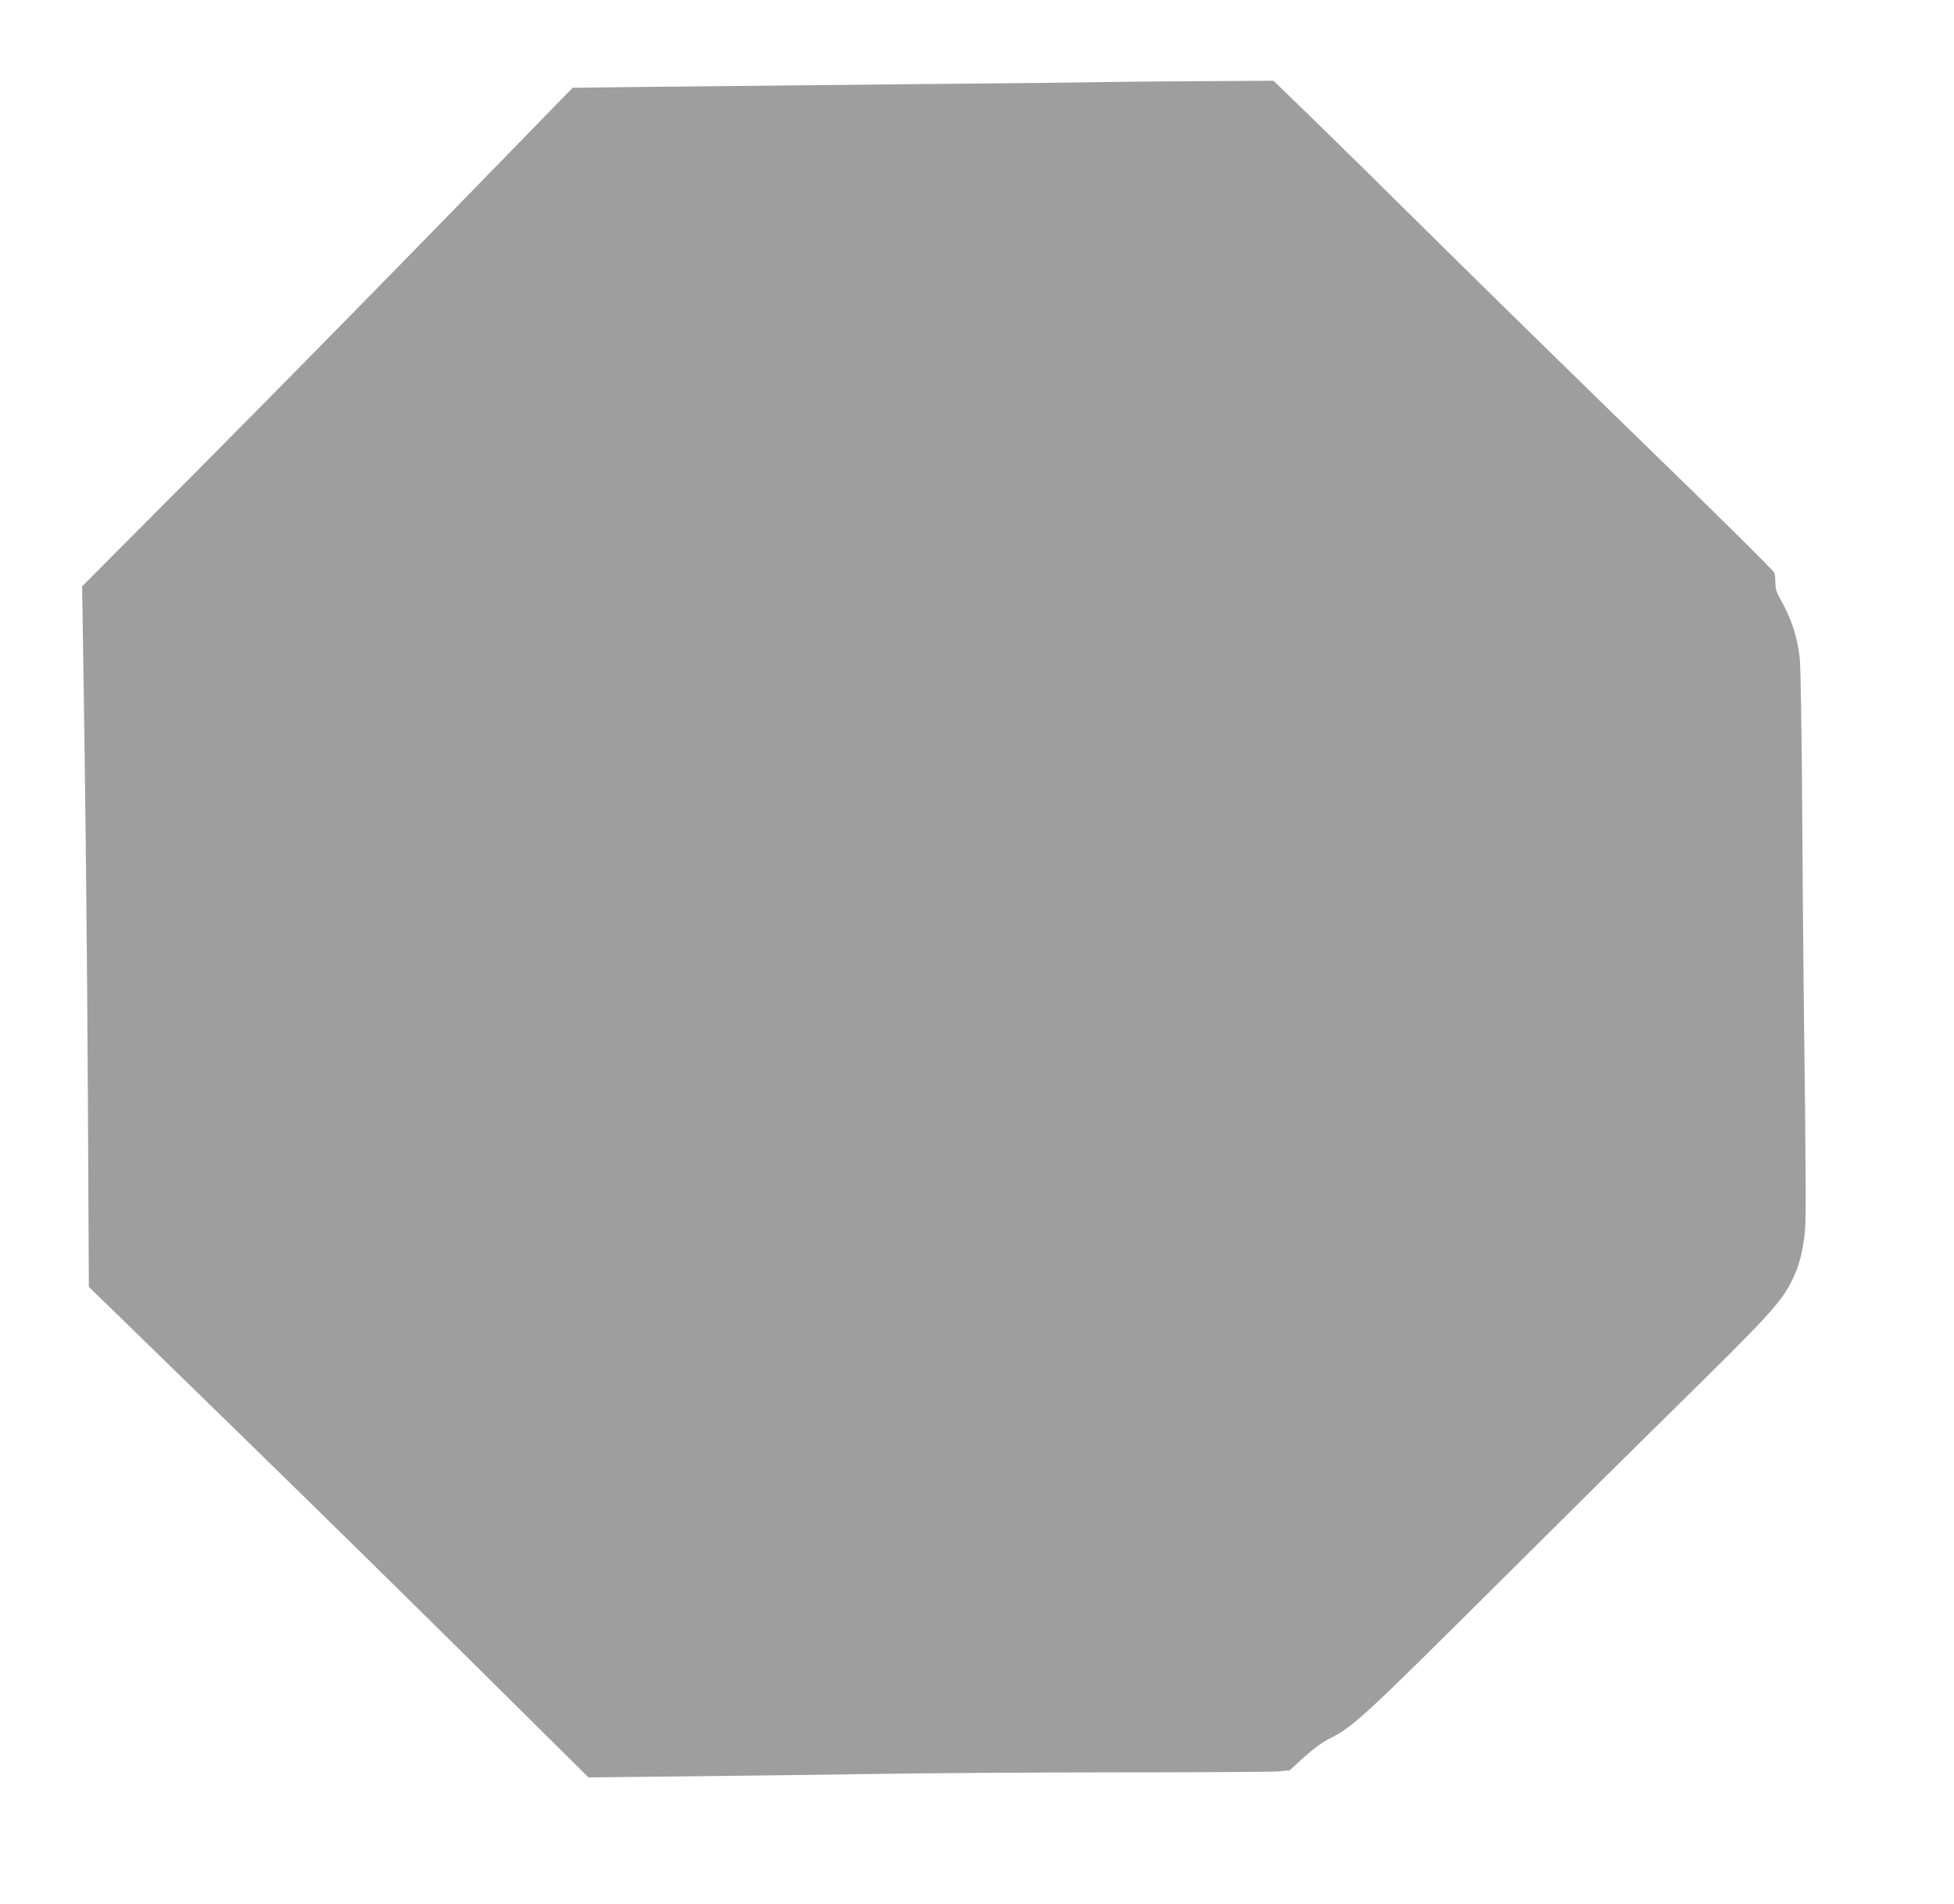 <?xml version="1.0" standalone="no"?>
<!DOCTYPE svg PUBLIC "-//W3C//DTD SVG 20010904//EN"
 "http://www.w3.org/TR/2001/REC-SVG-20010904/DTD/svg10.dtd">
<svg version="1.0" xmlns="http://www.w3.org/2000/svg"
 width="1280pt" height="1247pt" viewBox="0 0 1280 1247"
 preserveAspectRatio="xMidYMid meet">
<g transform="translate(0,1247) scale(0.1,-0.1)"
fill="#9e9e9e" stroke="none">
<path d="M7283 11933 c-5 -1 -577 -8 -1273 -14 -696 -7 -1489 -15 -1762 -18
l-497 -6 -823 -845 c-453 -465 -1175 -1200 -1606 -1633 l-784 -788 6 -382 c16
-1012 26 -1935 32 -3019 l6 -1188 157 -152 c86 -84 478 -466 871 -849 393
-383 1059 -1037 1480 -1454 l765 -758 660 7 c363 4 926 11 1250 16 325 5 1024
10 1555 10 531 0 1002 3 1046 6 l82 7 94 86 c62 56 120 99 169 123 154 77 227
145 1119 1033 476 473 980 973 1120 1110 647 635 721 716 794 868 41 87 61
160 77 287 11 93 11 218 -6 1635 -3 231 -7 787 -10 1235 -3 454 -10 855 -15
905 -17 151 -55 263 -135 404 -17 29 -25 60 -25 90 0 25 -3 56 -6 68 -4 13
-371 377 -818 810 -446 434 -1077 1051 -1402 1373 -325 322 -697 688 -826 813
l-236 228 -526 -3 c-289 -2 -529 -4 -533 -5z"/>
</g>
</svg>

